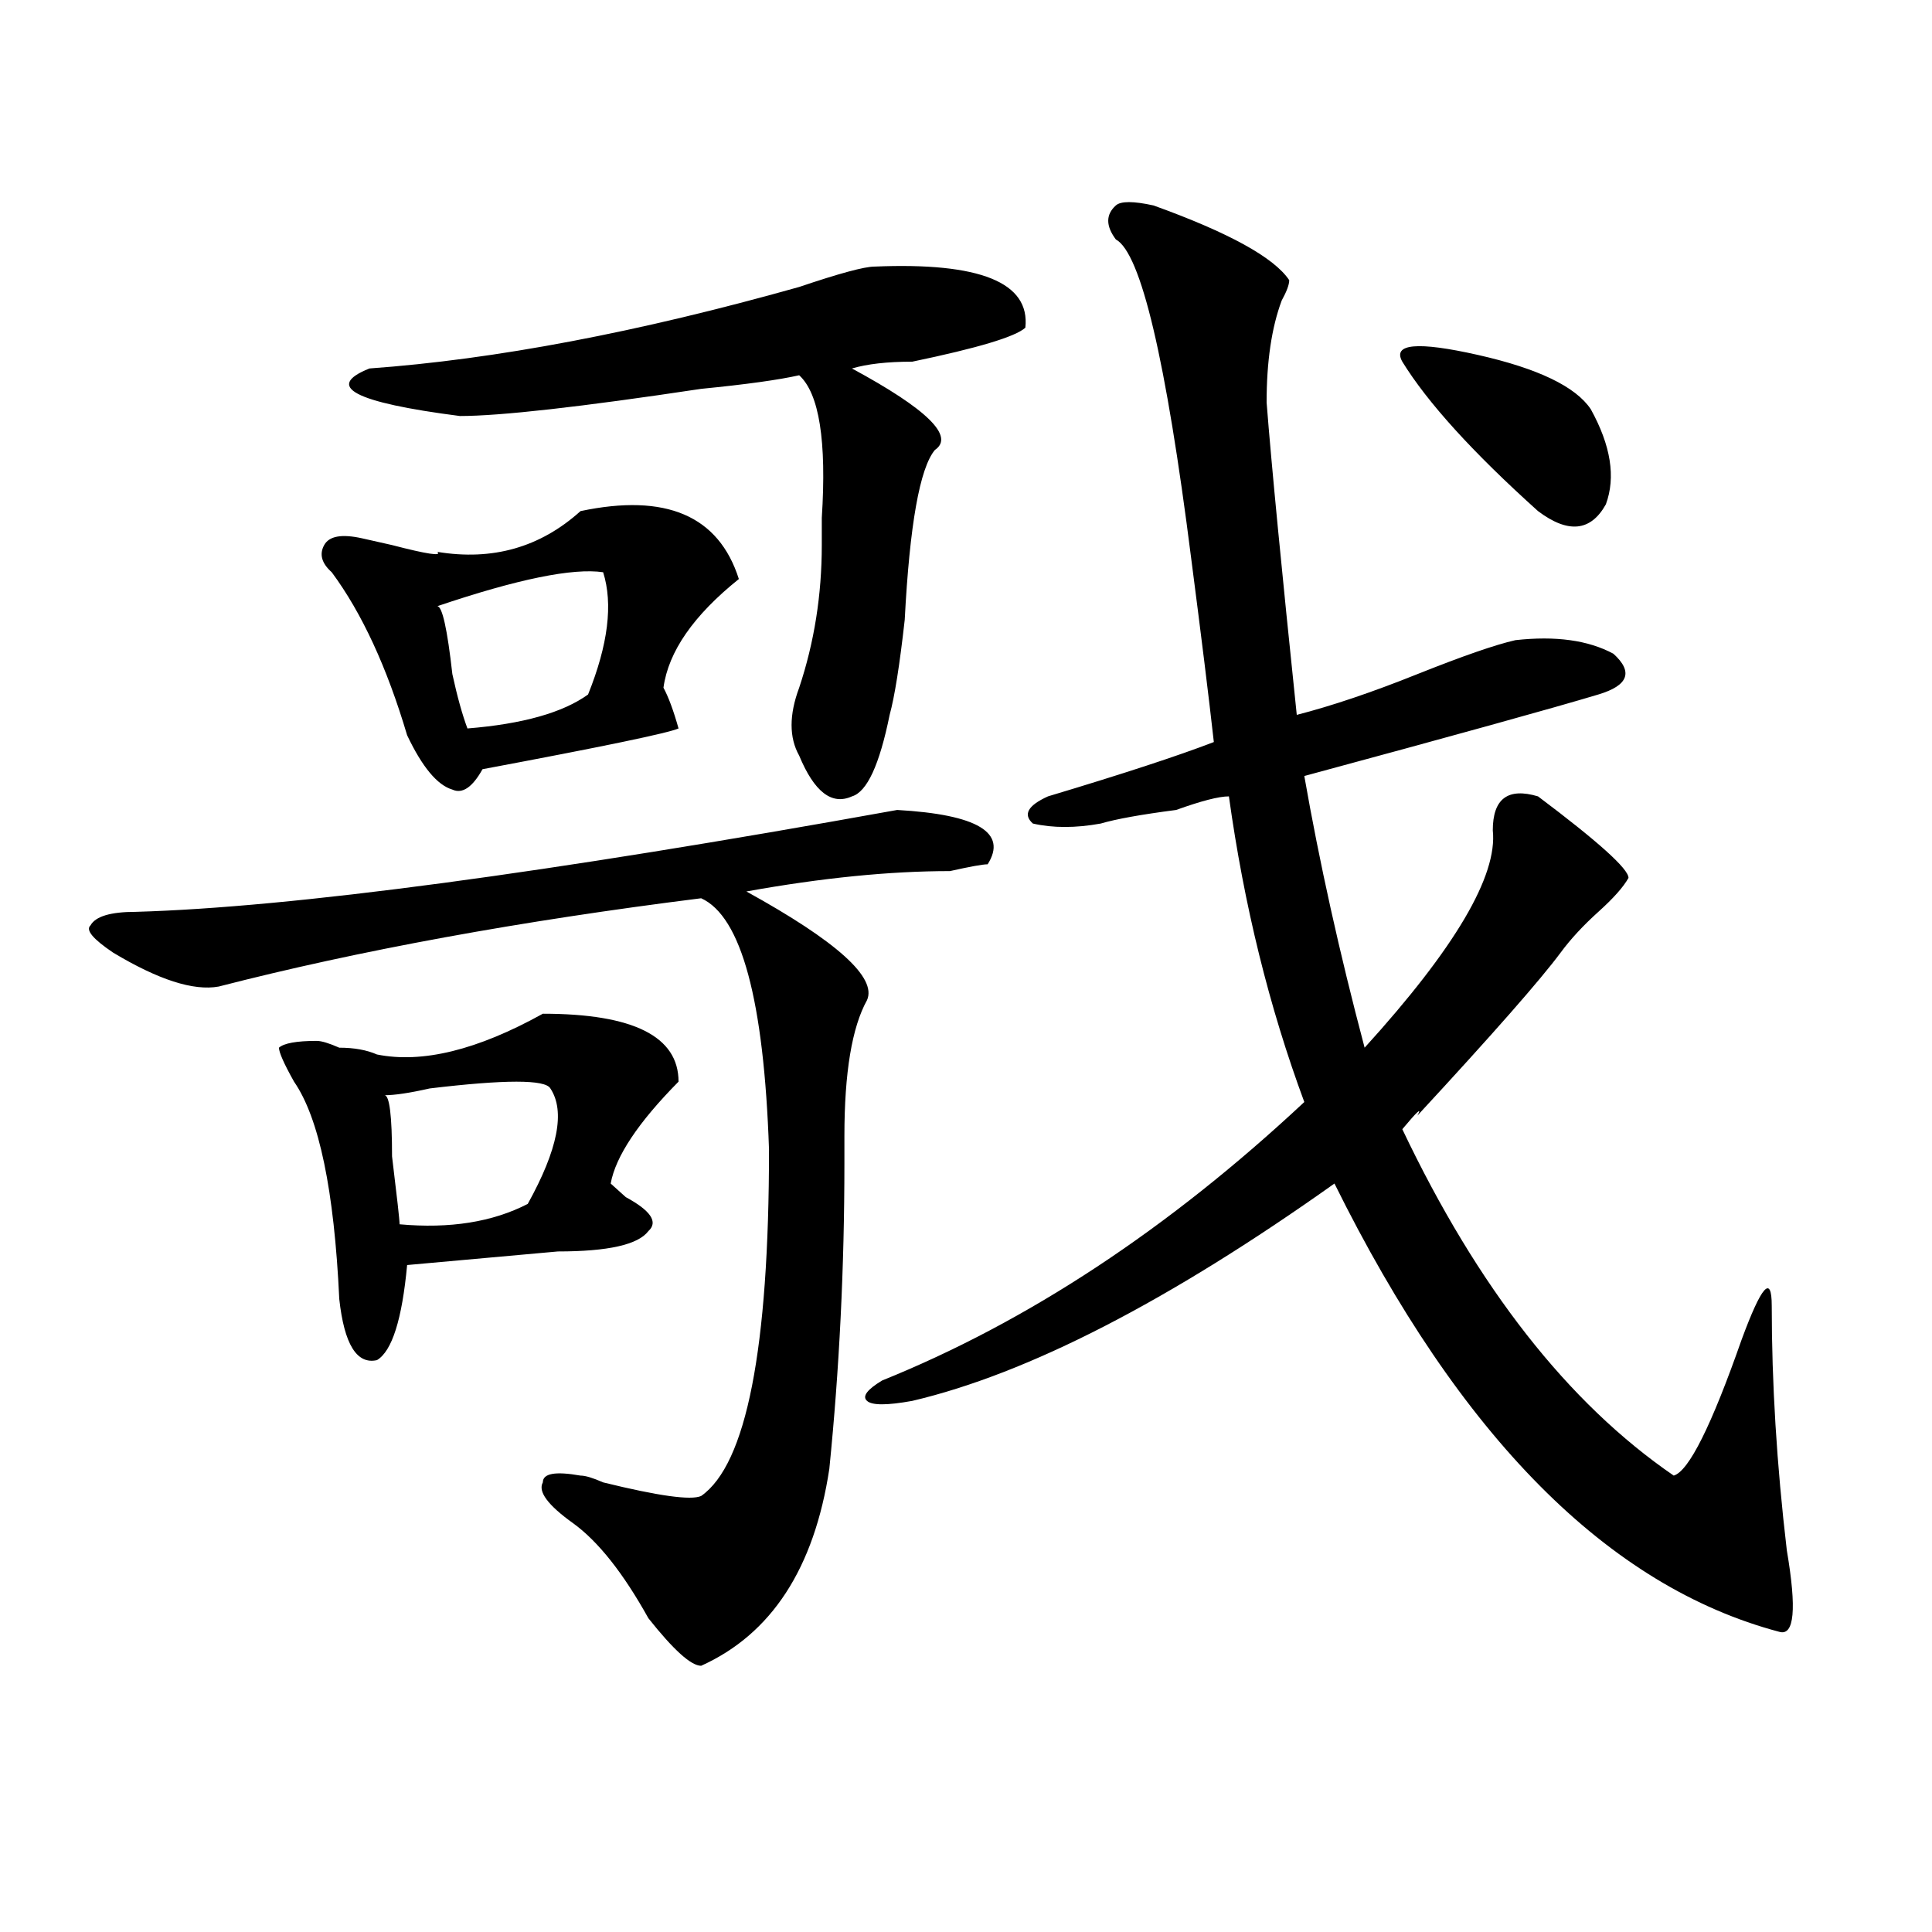 <?xml version="1.0" encoding="utf-8"?>
<!-- Generator: Adobe Illustrator 16.0.0, SVG Export Plug-In . SVG Version: 6.00 Build 0)  -->
<!DOCTYPE svg PUBLIC "-//W3C//DTD SVG 1.1//EN" "http://www.w3.org/Graphics/SVG/1.1/DTD/svg11.dtd">
<svg version="1.1" id="图层_1" xmlns="http://www.w3.org/2000/svg" xmlns:xlink="http://www.w3.org/1999/xlink" x="0px" y="0px"
	 width="1000px" height="1000px" viewBox="0 0 1000 1000" enable-background="new 0 0 1000 1000" xml:space="preserve">
<path d="M464.379,419.234c41.584,2.362,57.194,11.756,46.828,28.125c-2.622,0-9.146,1.209-19.512,3.516
	c-31.219,0-66.34,3.516-105.363,10.547c46.828,25.818,67.62,44.55,62.438,56.25c-7.805,14.063-11.707,37.519-11.707,70.313
	c0,7.031,0,11.756,0,14.063c0,53.943-2.622,106.678-7.805,158.203c-7.805,51.525-29.938,85.528-66.34,101.953
	c-5.244,0-14.329-8.24-27.316-24.609c-13.049-23.456-26.036-39.825-39.023-49.219c-13.049-9.338-18.231-16.369-15.609-21.094
	c0-4.669,6.463-5.822,19.512-3.516c2.561,0,6.463,1.209,11.707,3.516c28.597,7.031,45.487,9.394,50.73,7.031
	c23.414-16.369,35.121-76.135,35.121-179.297c-2.622-77.344-14.329-120.685-35.121-130.078
	c-93.656,11.756-176.947,26.972-249.75,45.703c-13.049,2.362-31.219-3.516-54.633-17.578c-10.427-7.031-14.329-11.7-11.707-14.063
	c2.561-4.669,10.365-7.031,23.414-7.031C150.85,469.662,282.25,452.084,464.379,419.234z M280.969,524.703
	c46.828,0,70.242,11.756,70.242,35.156c-20.853,21.094-32.56,38.672-35.121,52.734l7.805,7.031
	c12.988,7.031,16.89,12.909,11.707,17.578c-5.244,7.031-20.853,10.547-46.828,10.547c-26.036,2.362-52.072,4.725-78.047,7.031
	c-2.622,28.125-7.805,44.55-15.609,49.219c-10.427,2.362-16.951-8.185-19.512-31.641c-2.622-56.25-10.427-93.713-23.414-112.5
	c-5.244-9.338-7.805-15.216-7.805-17.578c2.561-2.307,9.085-3.516,19.512-3.516c2.561,0,6.463,1.209,11.707,3.516
	c7.805,0,14.268,1.209,19.512,3.516C218.532,550.521,247.129,543.49,280.969,524.703z M300.481,264.547
	c44.206-9.338,71.523,2.362,81.949,35.156c-23.414,18.787-36.463,37.519-39.023,56.25c2.561,4.725,5.183,11.756,7.805,21.094
	c-5.244,2.362-39.023,9.394-101.461,21.094c-5.244,9.394-10.427,12.909-15.609,10.547c-7.805-2.307-15.609-11.7-23.414-28.125
	c-10.427-35.156-23.414-63.281-39.023-84.375c-5.244-4.669-6.524-9.338-3.902-14.063c2.561-4.669,9.085-5.822,19.512-3.516
	l15.609,3.516c18.17,4.725,25.975,5.878,23.414,3.516C254.933,290.365,279.628,283.334,300.481,264.547z M191.215,190.719
	c64.998-4.669,139.143-18.731,222.434-42.188c20.792-7.031,33.78-10.547,39.023-10.547c54.633-2.307,80.608,8.24,78.047,31.641
	c-5.244,4.725-24.756,10.547-58.535,17.578c-13.049,0-23.414,1.209-31.219,3.516c39.023,21.094,53.291,35.156,42.926,42.188
	c-7.805,9.394-13.049,38.672-15.609,87.891c-2.622,23.456-5.244,39.881-7.805,49.219c-5.244,25.818-11.707,39.881-19.512,42.188
	c-10.427,4.725-19.512-2.307-27.316-21.094c-5.244-9.338-5.244-21.094,0-35.156c7.805-23.4,11.707-48.01,11.707-73.828
	c0-2.307,0-7.031,0-14.063c2.561-39.825-1.342-64.435-11.707-73.828c-10.427,2.362-27.316,4.725-50.73,7.031
	c-62.438,9.394-104.083,14.063-124.875,14.063C183.411,208.297,167.801,200.112,191.215,190.719z M284.872,563.375
	c-2.622-4.669-23.414-4.669-62.438,0c-10.427,2.362-18.231,3.516-23.414,3.516c2.561,0,3.902,10.547,3.902,31.641
	c2.561,21.094,3.902,32.85,3.902,35.156c25.975,2.362,48.109-1.153,66.34-10.547C288.774,595.016,292.676,575.131,284.872,563.375z
	 M312.188,296.188c-15.609-2.307-44.267,3.516-85.852,17.578c2.561,0,5.183,11.756,7.805,35.156
	c2.561,11.756,5.183,21.094,7.805,28.125c28.597-2.307,49.389-8.185,62.438-17.578C314.749,333.706,317.371,312.612,312.188,296.188
	z M597.059,106.344c39.023,14.063,62.438,26.972,70.242,38.672c0,2.362-1.342,5.878-3.902,10.547
	c-5.244,14.063-7.805,31.641-7.805,52.734c2.561,32.85,7.805,86.737,15.609,161.719c18.17-4.669,39.023-11.7,62.438-21.094
	c23.414-9.338,40.304-15.216,50.73-17.578c20.792-2.307,37.682,0,50.73,7.031c10.365,9.394,7.805,16.425-7.805,21.094
	c-23.414,7.031-74.145,21.094-152.191,42.188c7.805,44.55,18.17,91.406,31.219,140.625c46.828-51.525,68.901-89.044,66.34-112.5
	c0-16.369,7.805-22.247,23.414-17.578c31.219,23.456,46.828,37.519,46.828,42.188c-2.622,4.725-7.805,10.547-15.609,17.578
	s-14.329,14.063-19.512,21.094c-10.427,14.063-35.121,42.188-74.145,84.375c2.561-4.669,0-2.307-7.805,7.031
	c39.023,82.068,85.852,141.834,140.484,179.297c7.805-2.307,19.512-25.763,35.121-70.313c10.366-28.125,15.609-33.947,15.609-17.578
	c0,39.881,2.561,82.068,7.805,126.563c5.183,30.432,3.902,44.494-3.902,42.188c-88.473-23.456-165.24-100.744-230.238-232.031
	c-85.852,60.975-158.716,98.438-218.531,112.5c-13.049,2.362-20.853,2.362-23.414,0c-2.622-2.307,0-5.822,7.805-10.547
	C532,684.115,604.864,636.05,675.106,570.406c-18.231-49.219-31.219-101.953-39.023-158.203c-5.244,0-14.329,2.362-27.316,7.031
	c-18.231,2.362-31.219,4.725-39.023,7.031c-13.049,2.362-24.756,2.362-35.121,0c-5.244-4.669-2.622-9.338,7.805-14.063
	c39.023-11.7,67.62-21.094,85.852-28.125c-2.622-23.4-6.524-55.041-11.707-94.922c-13.049-103.106-26.036-158.203-39.023-165.234
	c-5.244-7.031-5.244-12.854,0-17.578C580.108,104.037,586.633,104.037,597.059,106.344z M725.836,187.203
	c-5.244-9.338,7.805-10.547,39.023-3.516s50.73,16.425,58.535,28.125c10.365,18.787,12.988,35.156,7.805,49.219
	c-7.805,14.063-19.512,15.271-35.121,3.516C762.238,234.115,738.824,208.297,725.836,187.203z"/>
</svg>
